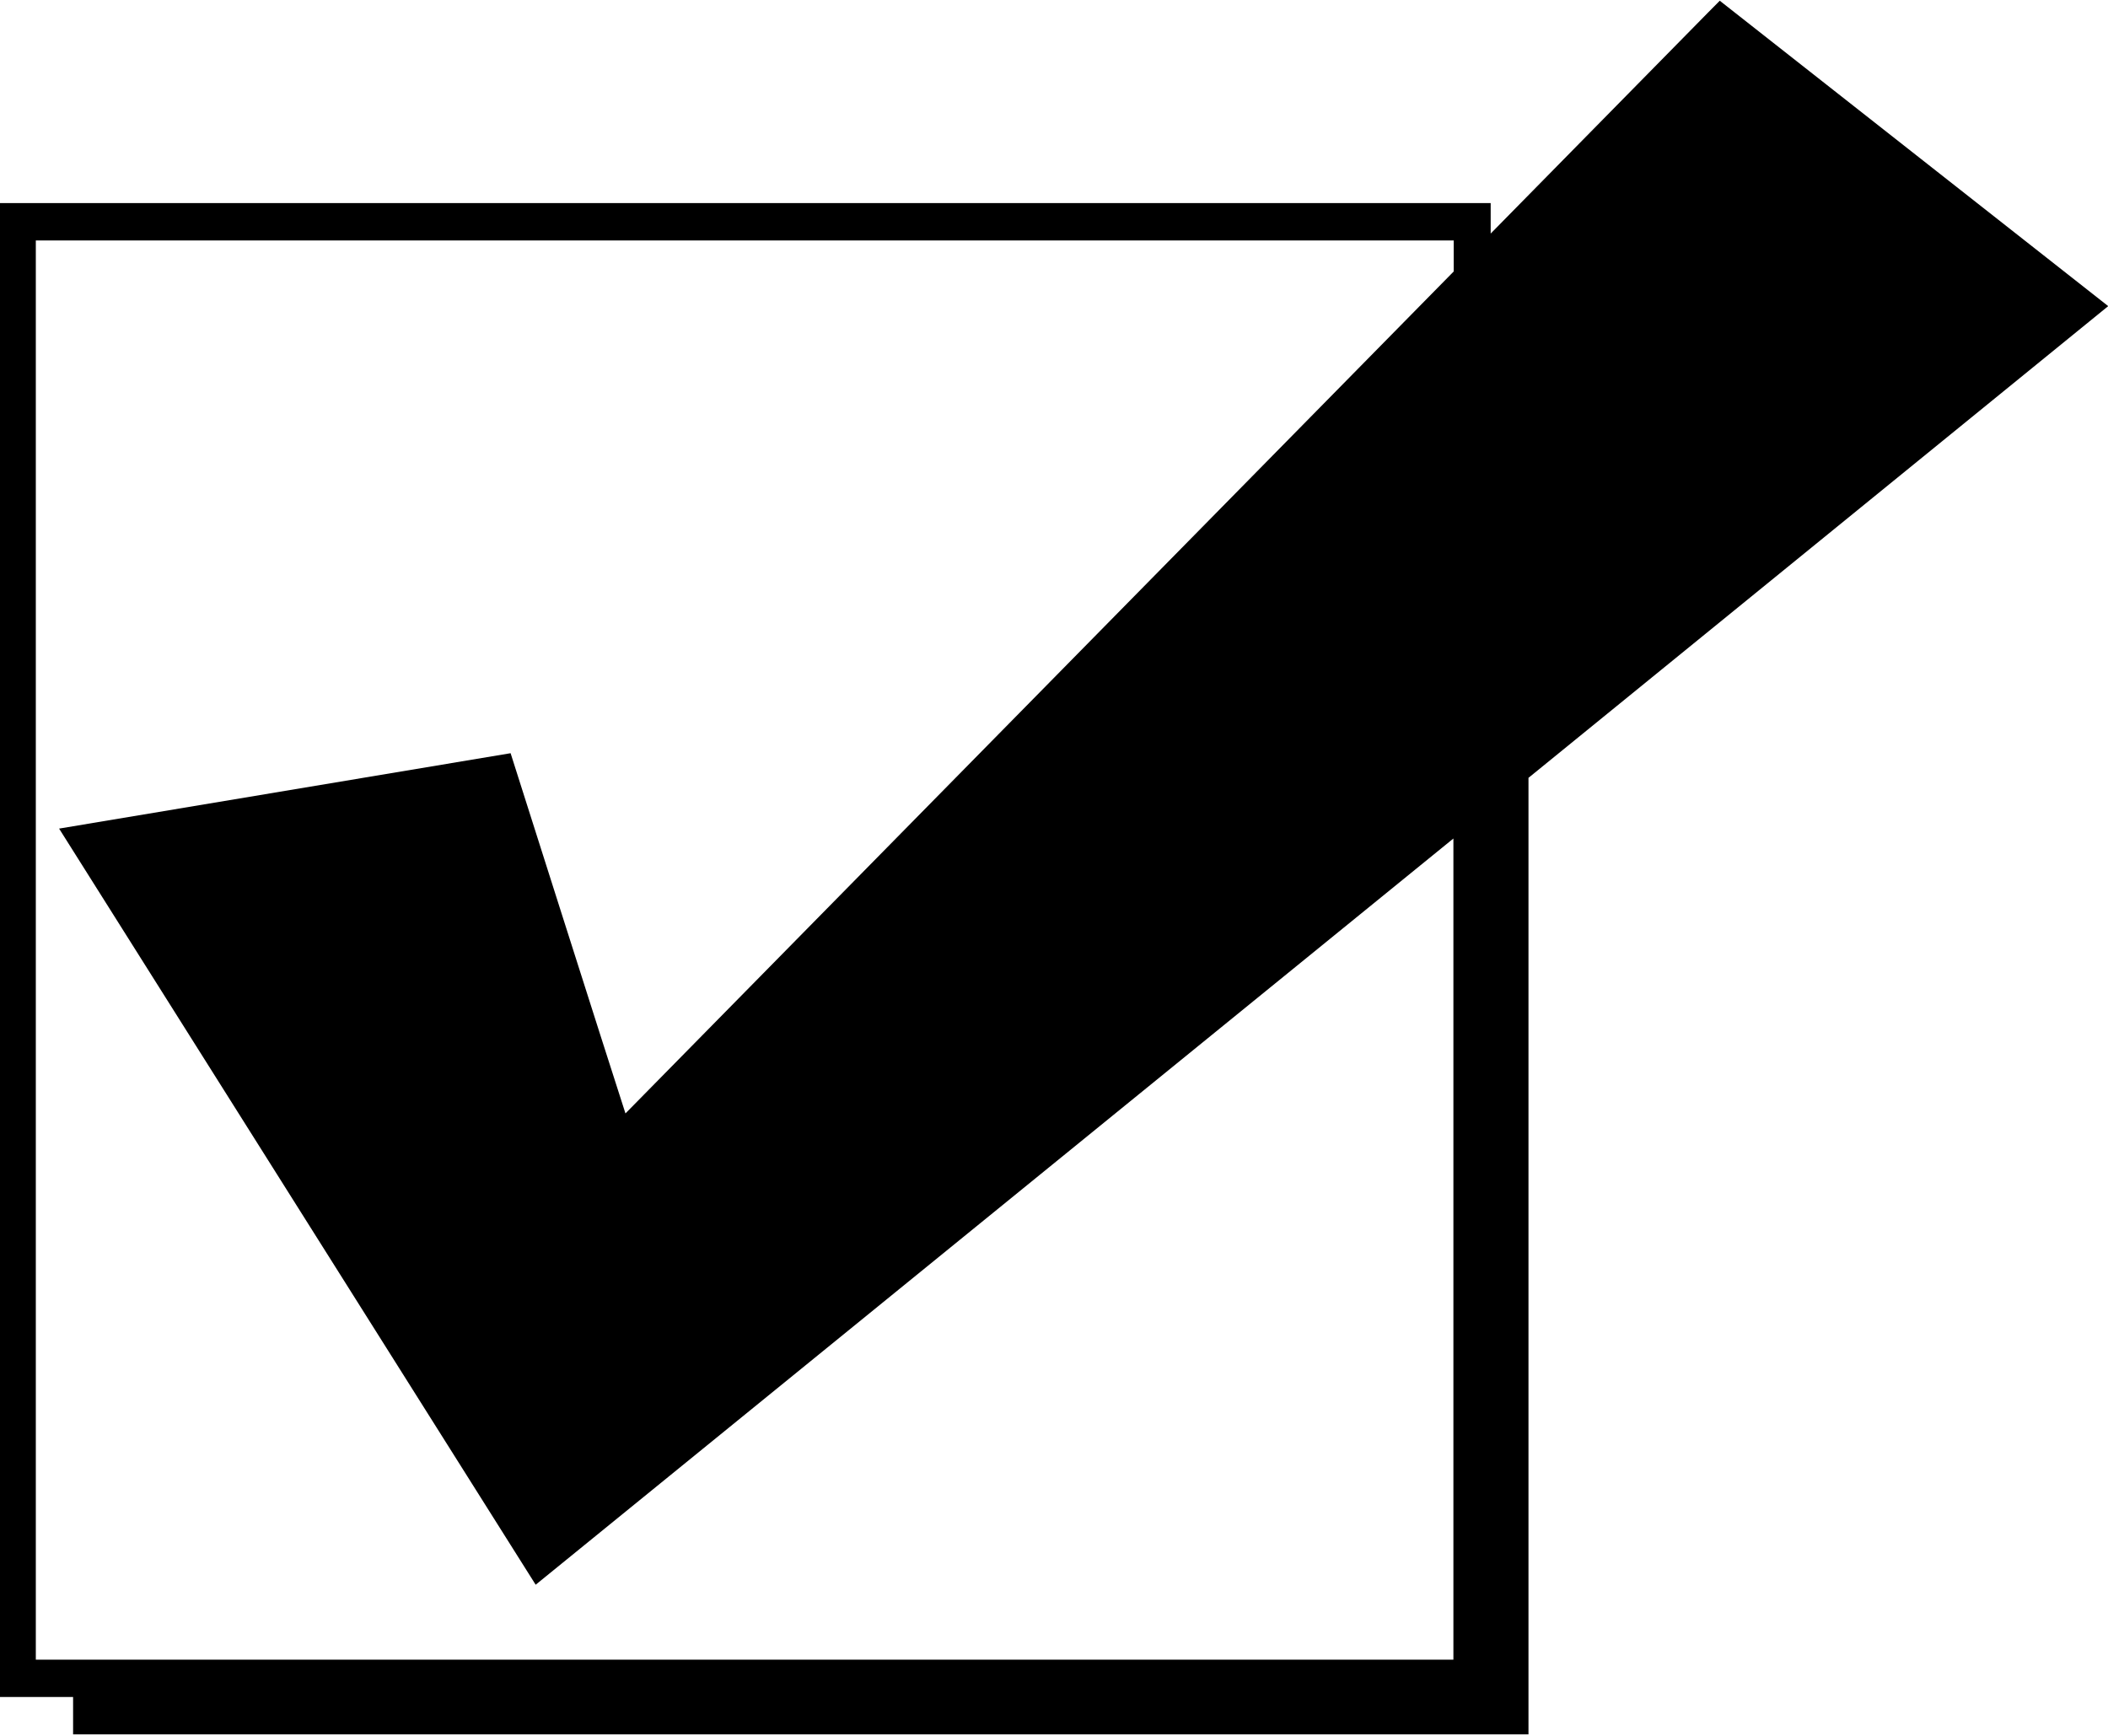 <?xml version="1.0" encoding="UTF-8"?> <svg xmlns="http://www.w3.org/2000/svg" xmlns:xlink="http://www.w3.org/1999/xlink" width="20.188" height="16.625" viewBox="0 0 20.188 16.625"> <defs> <style> .cls-1 { fill-rule: evenodd; filter: url(#filter); } </style> <filter id="filter" x="365.562" y="294.781" width="20.188" height="16.625" filterUnits="userSpaceOnUse"> <feFlood result="flood" flood-color="#00939d"></feFlood> <feComposite result="composite" operator="in" in2="SourceGraphic"></feComposite> <feBlend result="blend" in2="SourceGraphic"></feBlend> </filter> </defs> <path class="cls-1" d="M380.2,302.231v9.161H366.262v-0.358h-0.715V296.726h14.291v0.292l2.082-2.117,0.112-.113,3.72,2.925Zm-0.715-5.147H365.905v13.593h13.576v-7.865l-8.789,7.147-4.564-7.242,4.324-.722s0.944,2.971,1.1,3.45l7.932-8.064v-0.3Z" transform="translate(-365.562 -294.781)"></path> </svg> 